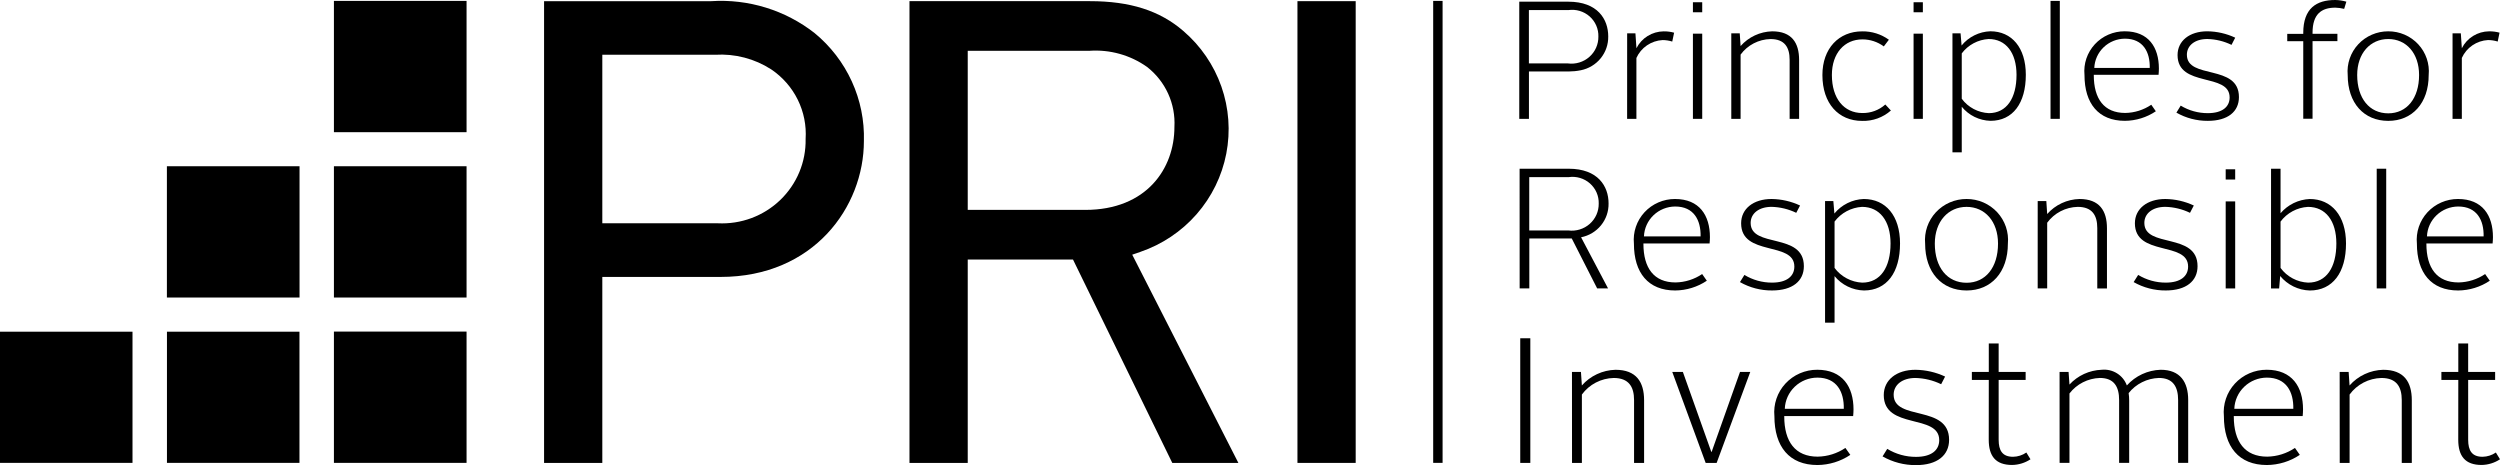 <svg xmlns="http://www.w3.org/2000/svg" width="215.0" height="40.0" viewBox="0.0 0.0 215.0 40.0" fill="none">
  <path d="M134.846 5.455C135.176 5.498 135.51 5.469 135.828 5.372C136.145 5.275 136.438 5.111 136.686 4.892C136.934 4.674 137.131 4.405 137.265 4.104C137.399 3.802 137.465 3.477 137.461 3.148C137.471 2.821 137.408 2.496 137.278 2.196C137.147 1.896 136.952 1.628 136.706 1.411C136.459 1.194 136.168 1.032 135.852 0.939C135.535 0.845 135.202 0.821 134.876 0.868H131.485V5.455H134.846ZM130.657 0.145H134.876C137.401 0.145 138.308 1.66 138.308 3.132C138.321 3.814 138.092 4.48 137.66 5.012C137.228 5.544 136.621 5.909 135.945 6.043C135.598 6.112 135.245 6.147 134.891 6.148H131.489V10.222H130.657V0.145Z" fill="black" />
  <path d="M40.124 0.078H28.717V11.368H40.124V0.078Z" fill="black" />
  <path d="M40.124 14.297H28.717V25.587H40.124V14.297Z" fill="black" />
  <path d="M40.124 28.516H28.717V39.807H40.124V28.516Z" fill="black" />
  <path d="M25.76 14.297H14.353V25.587H25.76V14.297Z" fill="black" />
  <path d="M25.754 28.526H14.358V39.807H25.754V28.526Z" fill="black" />
  <path d="M11.395 28.526H0V39.807H11.395V28.526Z" fill="black" />
  <path d="M51.799 19.203H61.733C62.718 19.252 63.702 19.099 64.625 18.756C65.548 18.412 66.39 17.883 67.098 17.204C67.806 16.524 68.365 15.708 68.741 14.806C69.117 13.903 69.302 12.934 69.283 11.958C69.359 10.792 69.126 9.626 68.608 8.576C68.089 7.526 67.304 6.627 66.328 5.969C64.898 5.045 63.205 4.604 61.502 4.71H51.799V19.203ZM46.79 39.811V0.101H61.154C64.362 -0.107 67.534 0.871 70.056 2.845C71.428 3.973 72.523 5.395 73.257 7.004C73.992 8.613 74.347 10.366 74.295 12.131C74.295 17.796 69.975 23.816 61.968 23.816H51.799V39.811H46.79Z" fill="black" />
  <path d="M83.225 18.051H93.331C98.63 18.051 101 14.471 101 10.923C101.055 9.938 100.87 8.954 100.461 8.055C100.051 7.155 99.429 6.367 98.646 5.756C97.205 4.734 95.449 4.244 93.681 4.369H83.225V18.051ZM100.816 39.81L92.278 22.32H83.225V39.81H78.215V0.1H93.74C97.183 0.1 99.73 0.911 101.752 2.652C103.253 3.934 104.387 5.586 105.038 7.44C105.689 9.294 105.835 11.285 105.461 13.213C105.087 15.141 104.206 16.937 102.908 18.421C101.609 19.904 99.939 21.023 98.064 21.664L97.371 21.903L106.5 39.81H100.816Z" fill="black" />
  <path d="M116.589 0.1H111.581V39.81H116.589V0.1Z" fill="black" />
  <path d="M124.062 0.078H123.254V39.806H124.062V0.078Z" fill="black" />
  <path d="M139.935 2.867H140.647L140.734 4.147C140.951 3.716 141.284 3.352 141.696 3.096C142.109 2.84 142.585 2.702 143.072 2.697C143.376 2.692 143.68 2.731 143.974 2.811L143.813 3.575C143.545 3.491 143.266 3.448 142.985 3.446C142.502 3.471 142.036 3.629 141.638 3.901C141.241 4.173 140.926 4.548 140.731 4.986V10.224H139.932L139.935 2.867Z" fill="black" />
  <path d="M145.591 10.221H146.391V2.895H145.591V10.221ZM145.591 1.055H146.391V0.193H145.591V1.055Z" fill="black" />
  <path d="M148.891 2.867H149.618L149.691 3.961C150.031 3.575 150.448 3.263 150.916 3.045C151.384 2.827 151.892 2.707 152.409 2.694C154.096 2.694 154.723 3.687 154.723 5.156V10.222H153.908V5.142C153.908 4.076 153.484 3.358 152.265 3.358C151.761 3.369 151.266 3.496 150.82 3.728C150.373 3.96 149.987 4.29 149.691 4.695V10.223H148.891V2.867Z" fill="black" />
  <path d="M160.146 2.697C160.971 2.683 161.778 2.936 162.444 3.417L162.007 3.992C161.475 3.597 160.826 3.385 160.161 3.388C158.633 3.388 157.542 4.568 157.542 6.453C157.542 8.468 158.576 9.721 160.161 9.721C160.89 9.734 161.597 9.472 162.137 8.987L162.617 9.505C161.939 10.104 161.055 10.424 160.146 10.398C158.109 10.398 156.727 8.9 156.727 6.453C156.727 4.151 158.153 2.697 160.146 2.697Z" fill="black" />
  <path d="M164.567 10.221H165.366V2.895H164.567V10.221ZM164.567 1.055H165.366V0.193H164.567V1.055Z" fill="black" />
  <path d="M171.037 9.731C172.578 9.731 173.421 8.435 173.421 6.435C173.421 4.535 172.506 3.355 171.022 3.355C170.569 3.382 170.127 3.506 169.728 3.72C169.328 3.933 168.981 4.231 168.711 4.592V8.493C168.981 8.859 169.331 9.16 169.735 9.374C170.138 9.588 170.585 9.71 171.042 9.731M168.711 13.098H167.911V2.865H168.609L168.696 3.914C168.995 3.547 169.371 3.248 169.798 3.037C170.224 2.825 170.692 2.707 171.168 2.69C173.014 2.69 174.221 4.101 174.221 6.433C174.221 8.879 173.101 10.391 171.183 10.391C170.707 10.378 170.24 10.263 169.813 10.055C169.386 9.846 169.01 9.548 168.711 9.181V13.098Z" fill="black" />
  <path d="M177.144 0.078H176.345V10.221H177.144V0.078Z" fill="black" />
  <path d="M180.11 5.843H184.879C184.909 4.48 184.311 3.326 182.743 3.326C182.061 3.329 181.407 3.593 180.916 4.062C180.426 4.531 180.137 5.169 180.109 5.843M182.728 2.691C184.779 2.691 185.665 4.073 185.665 5.901C185.665 6.06 185.651 6.289 185.636 6.433H180.066V6.462C180.066 8.506 180.954 9.714 182.771 9.714C183.571 9.701 184.35 9.456 185.01 9.008L185.402 9.569C184.617 10.097 183.692 10.383 182.743 10.391C180.474 10.391 179.266 8.908 179.266 6.447C179.22 5.97 179.275 5.489 179.428 5.034C179.581 4.58 179.829 4.162 180.155 3.808C180.481 3.454 180.879 3.172 181.322 2.979C181.765 2.787 182.244 2.689 182.728 2.691Z" fill="black" />
  <path d="M187.541 9.083C188.242 9.51 189.049 9.734 189.872 9.731C191.108 9.731 191.748 9.198 191.748 8.378C191.748 6.219 187.27 7.557 187.27 4.736C187.27 3.512 188.302 2.692 189.829 2.692C190.659 2.702 191.478 2.888 192.228 3.24L191.91 3.859C191.262 3.543 190.553 3.371 189.831 3.354C188.756 3.354 188.072 3.916 188.072 4.707C188.072 6.866 192.549 5.47 192.549 8.348C192.549 9.601 191.596 10.393 189.875 10.393C188.926 10.4 187.993 10.157 187.171 9.687L187.541 9.083Z" fill="black" />
  <path d="M198.08 3.542H196.703V2.913H198.08V2.832C198.08 0.716 199.214 0 200.827 0C201.152 0.004 201.475 0.053 201.787 0.144L201.598 0.763C201.35 0.701 201.097 0.665 200.842 0.658C199.635 0.658 198.879 1.219 198.879 2.817V2.907H201.017V3.536H198.879V10.214H198.08V3.542Z" fill="black" />
  <path d="M205.392 9.747C206.992 9.747 208.041 8.451 208.041 6.451C208.041 4.579 206.936 3.356 205.392 3.356C203.848 3.356 202.718 4.579 202.718 6.451C202.718 8.451 203.765 9.747 205.392 9.747ZM205.392 2.694C205.877 2.692 206.356 2.79 206.8 2.982C207.244 3.175 207.643 3.457 207.97 3.811C208.297 4.164 208.546 4.582 208.701 5.037C208.855 5.491 208.912 5.973 208.867 6.451C208.867 8.869 207.457 10.395 205.392 10.395C203.298 10.395 201.902 8.869 201.902 6.451C201.859 5.972 201.918 5.49 202.074 5.035C202.23 4.58 202.48 4.163 202.809 3.809C203.137 3.456 203.537 3.174 203.982 2.982C204.426 2.79 204.907 2.692 205.392 2.694Z" fill="black" />
  <path d="M210.919 2.868H211.631L211.718 4.148C211.935 3.716 212.268 3.351 212.681 3.094C213.095 2.838 213.571 2.699 214.059 2.695C214.364 2.69 214.667 2.729 214.961 2.809L214.802 3.573C214.533 3.489 214.254 3.446 213.972 3.444C213.49 3.469 213.024 3.627 212.626 3.899C212.228 4.17 211.914 4.546 211.718 4.983V10.222H210.919V2.868Z" fill="black" />
  <path d="M134.875 19.819C135.205 19.861 135.539 19.832 135.857 19.735C136.174 19.638 136.467 19.475 136.715 19.256C136.963 19.037 137.16 18.768 137.294 18.467C137.428 18.166 137.494 17.84 137.49 17.511C137.5 17.185 137.437 16.86 137.307 16.56C137.176 16.26 136.981 15.992 136.735 15.775C136.489 15.558 136.197 15.397 135.881 15.303C135.565 15.209 135.232 15.185 134.906 15.233H131.515V19.821L134.875 19.819ZM130.686 14.51H134.906C137.43 14.51 138.337 16.023 138.337 17.495C138.35 18.178 138.121 18.843 137.689 19.376C137.257 19.908 136.649 20.273 135.973 20.407L138.293 24.804H137.356L135.172 20.51H131.521V24.804H130.69L130.686 14.51Z" fill="black" />
  <path d="M141.377 20.333H146.251C146.281 18.936 145.672 17.76 144.068 17.76C143.371 17.763 142.702 18.032 142.201 18.511C141.7 18.991 141.406 19.644 141.38 20.333M144.052 17.114C146.149 17.114 147.054 18.526 147.054 20.393C147.054 20.553 147.038 20.791 147.024 20.938H141.334V20.967C141.334 23.054 142.24 24.29 144.097 24.29C144.914 24.276 145.71 24.025 146.385 23.568L146.787 24.142C145.984 24.681 145.038 24.973 144.068 24.981C141.75 24.981 140.517 23.467 140.517 20.951C140.47 20.464 140.527 19.973 140.683 19.509C140.839 19.045 141.092 18.618 141.425 18.257C141.758 17.895 142.164 17.607 142.617 17.41C143.069 17.213 143.558 17.112 144.052 17.114Z" fill="black" />
  <path d="M160.149 24.307C161.723 24.307 162.587 22.982 162.587 20.937C162.587 18.997 161.651 17.791 160.134 17.791C159.671 17.818 159.22 17.945 158.812 18.164C158.404 18.383 158.049 18.687 157.772 19.055V23.042C158.048 23.415 158.405 23.721 158.817 23.94C159.228 24.159 159.683 24.284 160.149 24.307ZM157.772 27.747H156.955V17.29H157.668L157.757 18.364C158.063 17.989 158.447 17.684 158.883 17.468C159.319 17.252 159.796 17.131 160.283 17.114C162.17 17.114 163.403 18.554 163.403 20.936C163.403 23.438 162.259 24.981 160.3 24.981C159.813 24.969 159.335 24.852 158.899 24.638C158.462 24.425 158.078 24.12 157.772 23.746V27.747Z" fill="black" />
  <path d="M150.02 23.643C150.734 24.079 151.558 24.308 152.397 24.305C153.66 24.305 154.314 23.76 154.314 22.923C154.314 20.72 149.737 22.084 149.737 19.203C149.737 17.952 150.797 17.114 152.352 17.114C153.201 17.123 154.038 17.314 154.805 17.674L154.477 18.303C153.816 17.983 153.093 17.808 152.358 17.789C151.259 17.789 150.556 18.362 150.556 19.171C150.556 21.374 155.133 19.951 155.133 22.892C155.133 24.172 154.153 24.98 152.399 24.98C151.43 24.988 150.476 24.739 149.636 24.26L150.02 23.643Z" fill="black" />
  <path d="M169.127 24.318C170.761 24.318 171.83 22.996 171.83 20.951C171.83 19.04 170.701 17.791 169.127 17.791C167.553 17.791 166.394 19.04 166.394 20.951C166.394 22.996 167.463 24.318 169.127 24.318ZM169.127 17.114C169.622 17.112 170.112 17.212 170.566 17.408C171.019 17.605 171.426 17.893 171.761 18.254C172.095 18.616 172.349 19.042 172.507 19.507C172.665 19.971 172.724 20.463 172.678 20.951C172.678 23.423 171.237 24.981 169.127 24.981C166.988 24.981 165.561 23.423 165.561 20.951C165.517 20.462 165.577 19.97 165.736 19.505C165.896 19.04 166.152 18.614 166.487 18.253C166.823 17.891 167.231 17.604 167.686 17.407C168.14 17.211 168.631 17.111 169.127 17.114Z" fill="black" />
  <path d="M175.242 17.29H175.984L176.058 18.406C176.405 18.012 176.832 17.694 177.31 17.471C177.788 17.249 178.308 17.127 178.837 17.114C180.559 17.114 181.199 18.128 181.199 19.631V24.808H180.366V19.614C180.366 18.526 179.935 17.791 178.687 17.791C178.172 17.802 177.667 17.931 177.211 18.167C176.755 18.404 176.36 18.742 176.058 19.154V24.803H175.241L175.242 17.29Z" fill="black" />
  <path d="M183.883 23.643C184.598 24.078 185.421 24.308 186.26 24.305C187.522 24.305 188.177 23.76 188.177 22.923C188.177 20.72 183.601 22.084 183.601 19.203C183.601 17.952 184.661 17.114 186.216 17.114C187.064 17.123 187.901 17.314 188.668 17.674L188.34 18.303C187.678 17.982 186.953 17.807 186.216 17.789C185.116 17.789 184.414 18.362 184.414 19.171C184.414 21.374 188.989 19.951 188.989 22.892C188.989 24.172 188.009 24.98 186.256 24.98C185.287 24.988 184.333 24.739 183.493 24.26L183.883 23.643Z" fill="black" />
  <path d="M198.505 24.306C200.08 24.306 200.927 22.983 200.927 20.939C200.927 18.997 200.006 17.792 198.489 17.792C198.026 17.817 197.573 17.944 197.165 18.163C196.757 18.381 196.402 18.687 196.127 19.057V23.043C196.402 23.417 196.758 23.725 197.17 23.944C197.581 24.163 198.037 24.287 198.504 24.307M195.31 14.514H196.127V18.337C196.437 17.973 196.821 17.676 197.253 17.465C197.685 17.255 198.157 17.136 198.639 17.115C200.51 17.115 201.757 18.557 201.757 20.94C201.757 23.44 200.613 24.983 198.639 24.983C198.149 24.968 197.668 24.848 197.23 24.633C196.791 24.418 196.404 24.111 196.095 23.735L196.006 24.808H195.308L195.31 14.514Z" fill="black" />
  <path d="M205.214 14.51H204.397V24.804H205.214V14.51Z" fill="black" />
  <path d="M208.716 20.333H213.591C213.622 18.936 213.011 17.76 211.408 17.76C210.711 17.763 210.042 18.032 209.541 18.512C209.04 18.991 208.745 19.644 208.719 20.333M211.393 17.114C213.488 17.114 214.394 18.526 214.394 20.393C214.394 20.553 214.379 20.791 214.364 20.938H208.67V20.967C208.67 23.054 209.575 24.29 211.433 24.29C212.251 24.276 213.046 24.025 213.721 23.568L214.123 24.142C213.32 24.681 212.374 24.973 211.403 24.981C209.085 24.981 207.853 23.467 207.853 20.951C207.806 20.464 207.863 19.973 208.019 19.509C208.176 19.045 208.428 18.618 208.761 18.257C209.095 17.895 209.5 17.607 209.953 17.41C210.405 17.213 210.894 17.112 211.389 17.114" fill="black" />
  <path d="M131.608 29.091H130.741V39.81H131.608V29.091Z" fill="black" />
  <path d="M135.189 31.985H135.962L136.04 33.15C136.401 32.739 136.845 32.407 137.343 32.175C137.841 31.942 138.383 31.816 138.933 31.802C140.727 31.802 141.392 32.858 141.392 34.424V39.811H140.529V34.404C140.529 33.272 140.08 32.506 138.78 32.506C138.244 32.518 137.717 32.653 137.242 32.9C136.767 33.147 136.356 33.5 136.042 33.93V39.811H135.194L135.189 31.985Z" fill="black" />
  <path d="M143.814 31.984H144.726L147.171 38.859H147.202L149.642 31.984H150.524L147.631 39.81H146.687L143.814 31.984Z" fill="black" />
  <path d="M153.493 35.155H158.566C158.596 33.701 157.964 32.475 156.292 32.475C155.567 32.478 154.87 32.758 154.348 33.257C153.826 33.757 153.519 34.437 153.493 35.155ZM156.277 31.798C158.459 31.798 159.402 33.266 159.402 35.212C159.402 35.381 159.387 35.626 159.371 35.779H153.445V35.81C153.445 37.985 154.389 39.272 156.322 39.272C157.173 39.257 158.001 38.997 158.704 38.522L159.128 39.119C158.293 39.68 157.308 39.984 156.298 39.992C153.884 39.992 152.599 38.418 152.599 35.795C152.55 35.288 152.609 34.776 152.772 34.293C152.935 33.81 153.198 33.365 153.545 32.989C153.892 32.612 154.315 32.312 154.786 32.107C155.258 31.902 155.767 31.797 156.282 31.799" fill="black" />
  <path d="M162.303 38.602C163.046 39.055 163.903 39.294 164.777 39.291C166.091 39.291 166.773 38.724 166.773 37.852C166.773 35.554 162.004 36.978 162.004 33.977C162.004 32.675 163.103 31.802 164.726 31.802C165.61 31.812 166.48 32.01 167.279 32.384L166.939 33.043C166.249 32.707 165.494 32.524 164.726 32.506C163.582 32.506 162.854 33.104 162.854 33.945C162.854 36.243 167.622 34.758 167.622 37.826C167.622 39.157 166.603 40 164.777 40C163.768 40.008 162.774 39.749 161.9 39.25L162.303 38.602Z" fill="black" />
  <path d="M171.036 32.675H169.58V31.985H171.036V29.536H171.884V31.985H174.205V32.675H171.884V37.815C171.884 38.749 172.208 39.283 173.122 39.283C173.532 39.277 173.93 39.149 174.266 38.916L174.622 39.498C174.154 39.807 173.607 39.977 173.044 39.987C171.621 39.987 171.031 39.222 171.031 37.812L171.036 32.675Z" fill="black" />
  <path d="M177.123 31.984H177.897L177.974 33.072C178.327 32.688 178.754 32.378 179.229 32.159C179.705 31.941 180.22 31.819 180.743 31.8C181.205 31.753 181.669 31.86 182.061 32.105C182.454 32.349 182.752 32.717 182.909 33.148C183.276 32.739 183.723 32.409 184.223 32.177C184.723 31.945 185.265 31.817 185.817 31.8C187.503 31.8 188.184 32.857 188.184 34.403V39.809H187.318V34.403C187.318 33.27 186.885 32.504 185.664 32.504C185.16 32.52 184.667 32.645 184.218 32.87C183.768 33.094 183.374 33.414 183.063 33.806C183.095 34.019 183.11 34.234 183.109 34.449V39.809H182.244V34.403C182.244 33.27 181.82 32.504 180.589 32.504C180.08 32.52 179.582 32.648 179.129 32.879C178.677 33.109 178.283 33.437 177.974 33.838V39.809H177.126L177.123 31.984Z" fill="black" />
  <path d="M192.152 35.155H197.225C197.255 33.701 196.622 32.475 194.952 32.475C194.226 32.478 193.529 32.758 193.007 33.258C192.485 33.757 192.178 34.437 192.151 35.155M194.936 31.798C197.117 31.798 198.061 33.266 198.061 35.212C198.061 35.381 198.046 35.626 198.03 35.779H192.106V35.81C192.106 37.985 193.05 39.272 194.983 39.272C195.834 39.257 196.663 38.997 197.366 38.522L197.784 39.119C196.948 39.68 195.963 39.983 194.953 39.992C192.539 39.992 191.255 38.418 191.255 35.795C191.206 35.288 191.265 34.776 191.428 34.293C191.59 33.81 191.854 33.366 192.201 32.989C192.547 32.612 192.97 32.312 193.441 32.107C193.913 31.902 194.422 31.797 194.937 31.799" fill="black" />
  <path d="M201.211 31.985H201.983L202.062 33.15C202.423 32.739 202.867 32.407 203.365 32.175C203.862 31.943 204.404 31.816 204.954 31.802C206.755 31.802 207.415 32.858 207.415 34.424V39.811H206.551V34.404C206.551 33.272 206.104 32.506 204.803 32.506C204.267 32.518 203.74 32.653 203.265 32.9C202.79 33.147 202.379 33.5 202.065 33.93V39.811H201.217L201.211 31.985Z" fill="black" />
  <path d="M211.414 32.675H209.96V31.985H211.414V29.536H212.262V31.985H214.581V32.675H212.262V37.815C212.262 38.749 212.586 39.283 213.499 39.283C213.909 39.276 214.308 39.149 214.644 38.916L215 39.498C214.532 39.807 213.984 39.977 213.422 39.987C211.999 39.987 211.409 39.222 211.409 37.812L211.414 32.675Z" fill="black" />
  <path d="M191.409 24.806H192.226V17.321H191.409V24.806ZM191.409 15.44H192.226V14.559H191.409V15.44Z" fill="black" />
</svg>